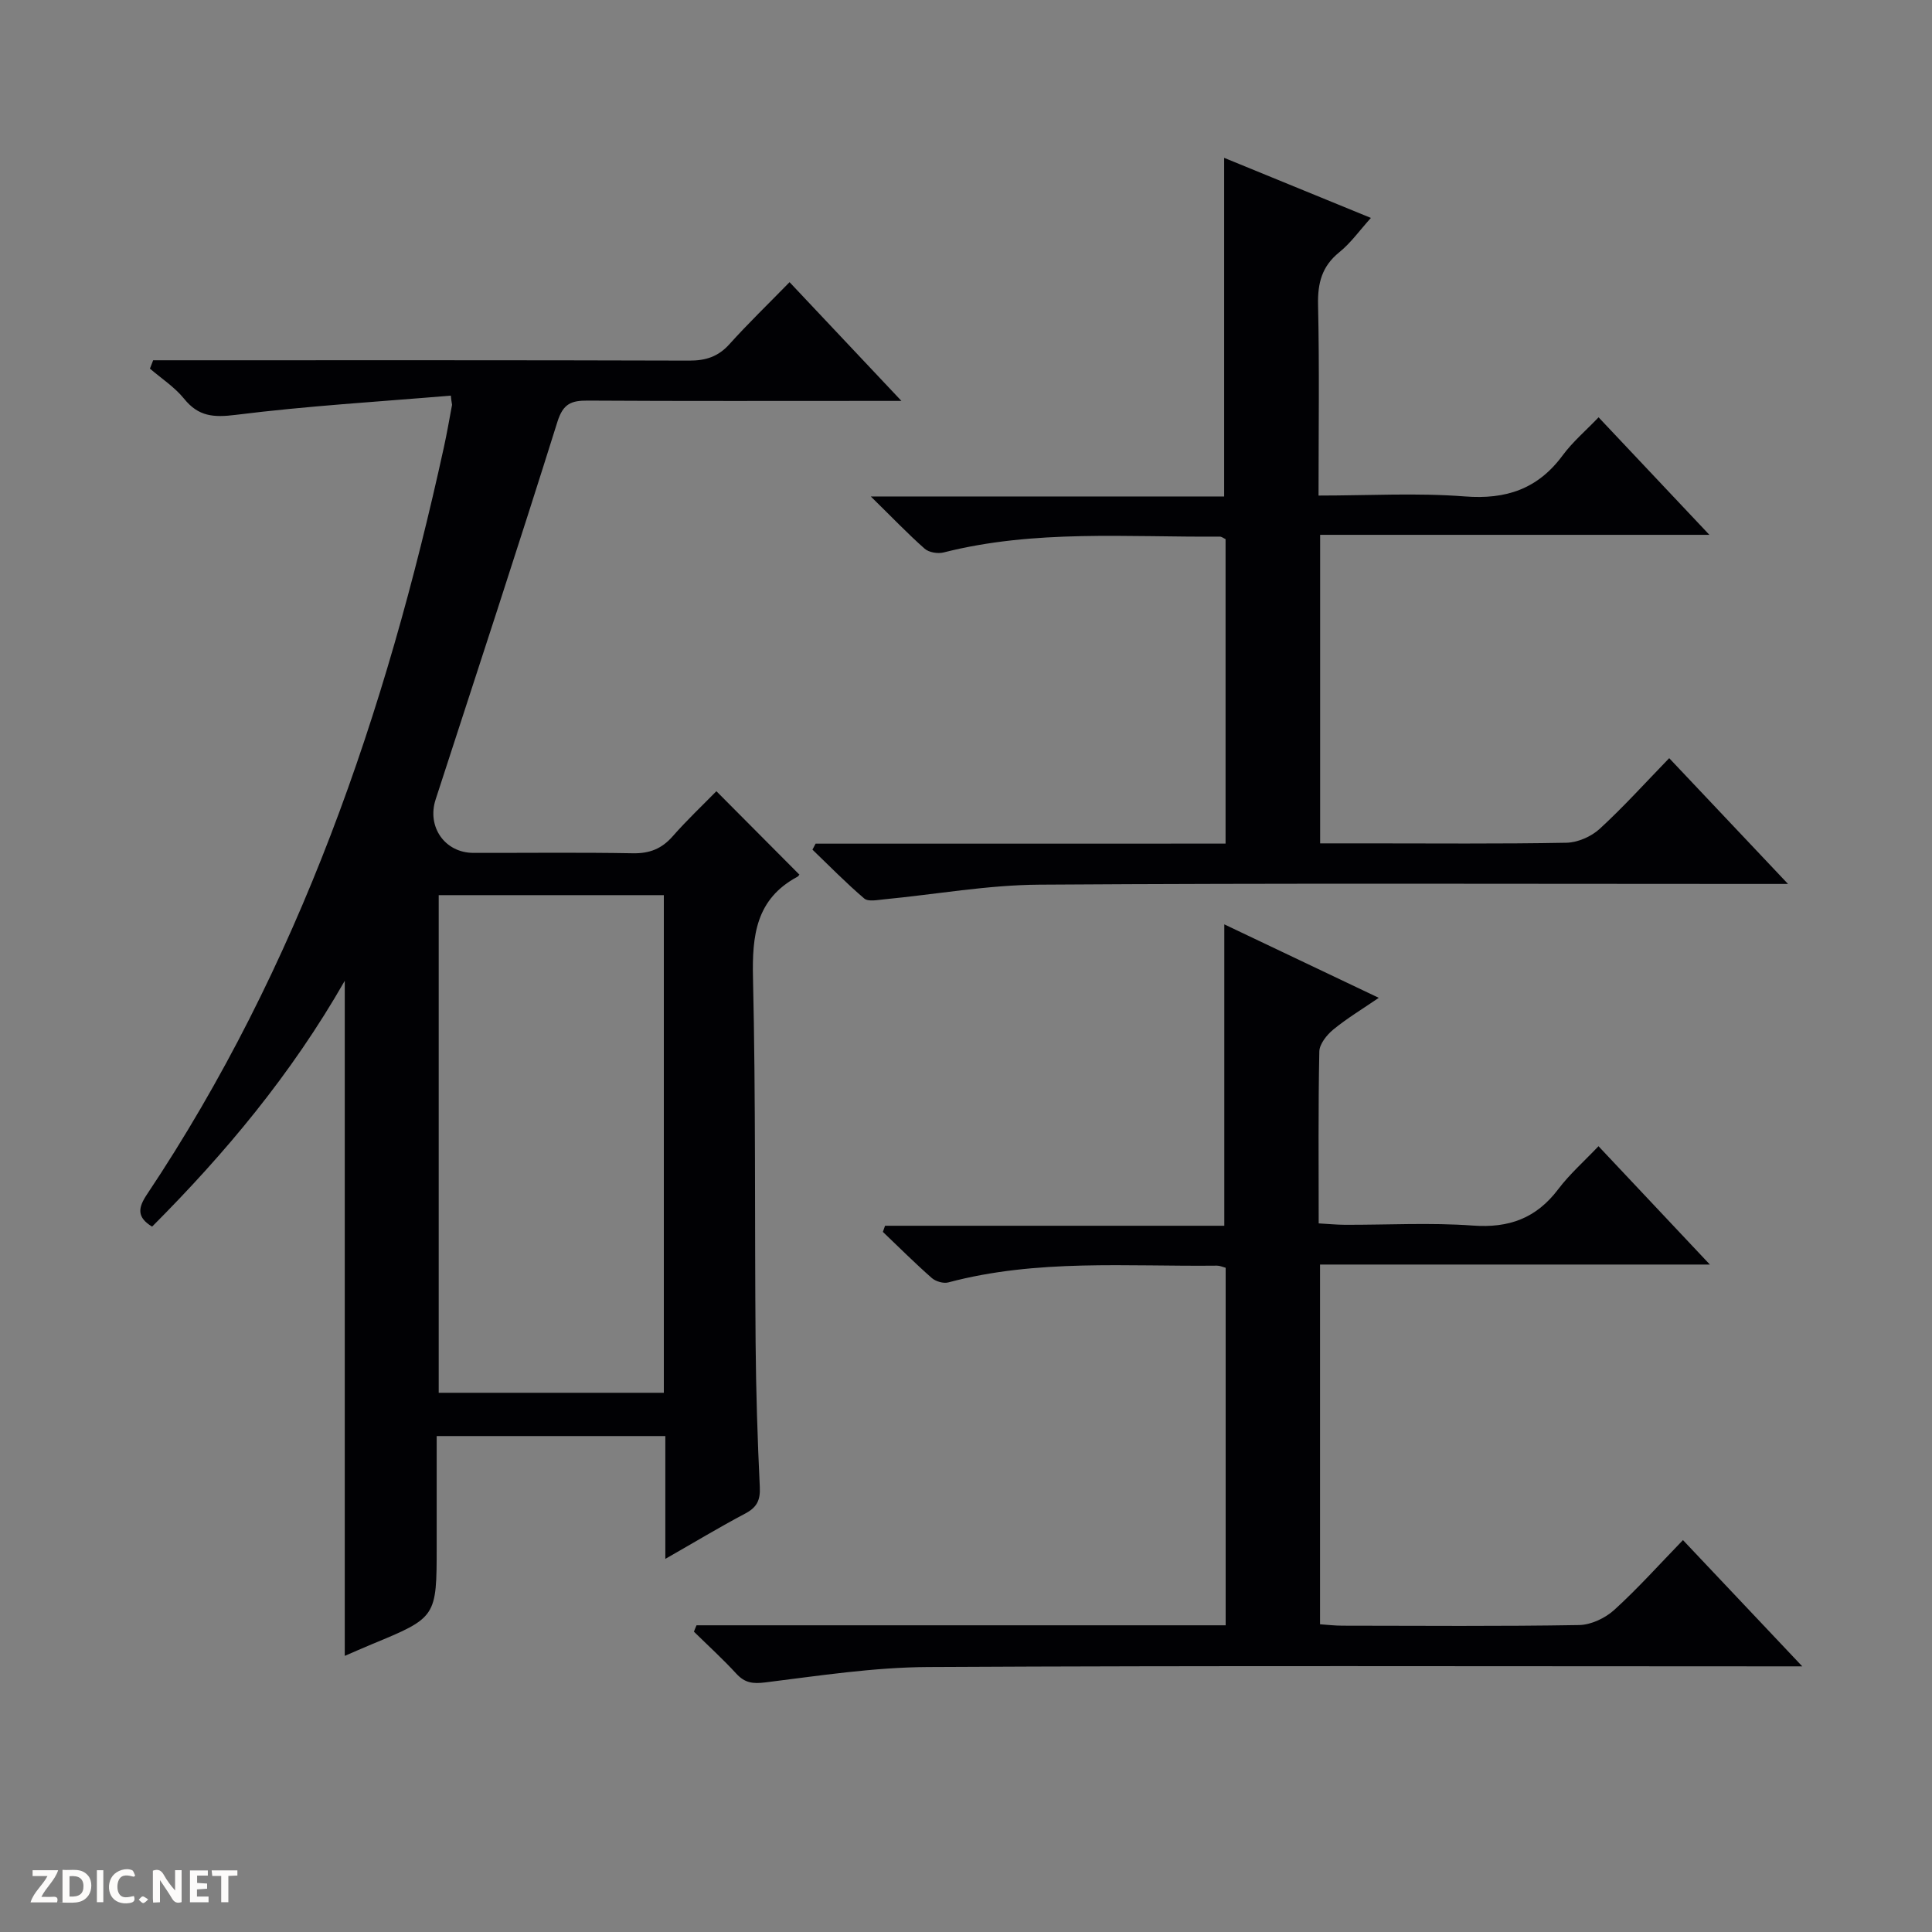 <svg enable-background="new 0 0 400 400" viewBox="0 0 400 400" xmlns="http://www.w3.org/2000/svg"><rect x="0" y="0" width="400" height="400" fill="#808080" stroke="none"/><g fill="#fcfbfa"><path d="m37.59 393.81c-.92.31-1.52.05-2-.78-.7-1.2-1.52-2.34-2.47-3.78v4.59c-.55.03-.95.05-1.41.07-.03-.37-.06-.64-.06-.91 0-1.91 0-3.81 0-5.7 1.13-.41 1.77-.03 2.29.91.62 1.11 1.38 2.14 2.31 3.19v-4.2h1.35v6.61z"/><path d="m12.94 393.88v-6.75c1.9.19 3.93-.54 5.37 1.29.8 1.01.78 2.88.03 3.97-1.37 1.97-3.4 1.51-6.4 1.49m2.45-1.22c2.04.12 2.92-.58 2.89-2.21-.03-1.51-.98-2.19-2.89-2z"/><path d="m11.81 393.87h-5.49c.68-2.18 2.47-3.48 3.51-5.45h-3.08v-1.21h5.29c-.71 2.13-2.44 3.48-3.47 5.51.86 0 1.63.04 2.39-.01.79-.05 1.14.21.85 1.16"/><path d="m39.33 393.86v-6.61h3.7v1.07h-2.22v1.52c.68.04 1.34.09 2.07.13v1.07c-.72.05-1.38.09-2.1.14v1.48h2.4v1.19h-3.85z"/><path d="m27.71 388.56c-1.15-.3-2.46-.61-3.1.64-.37.73-.41 1.93-.06 2.67.63 1.35 1.99.93 3.17.68.35.94-.01 1.32-.93 1.46-1.62.25-3.05-.27-3.76-1.48-.73-1.24-.6-3.03.31-4.17.88-1.11 2.71-1.7 4-1.16.32.13.44.74.65 1.12-.1.08-.19.16-.28.24"/><path d="m49.15 387.24v1.07c-.59.02-1.17.05-1.87.08v5.44h-1.48v-5.44h-1.85c-.05-.4-.08-.73-.13-1.15z"/><path d="m20.06 387.21h1.33v6.62h-1.33z"/><path d="m30.68 393.25c-.39.38-.8.79-1.05.76-.32-.05-.6-.45-.9-.7.26-.24.51-.64.8-.67.29-.04.62.3 1.15.61"/></g><path d="m137.75 322.75c0-9.2 0-17.16 0-25.43-15.77 0-31.18 0-47.34 0v22.76c0 14.79 0 14.79-13.52 20.38-1.81.75-3.6 1.55-5.51 2.37 0-46.45 0-92.57 0-139.77-11.12 19.45-24.79 35.76-39.89 50.9-3.22-1.95-2.9-3.92-1.07-6.66 31.51-47.18 49.46-99.76 61.48-154.69.64-2.91 1.14-5.85 1.69-8.78.02-.13-.09-.29-.25-1.92-14.84 1.25-29.74 2.13-44.51 3.98-4.63.58-7.74.35-10.72-3.34-1.95-2.41-4.68-4.18-7.07-6.23.22-.58.44-1.16.67-1.73h5.54c35.16 0 70.31-.04 105.47.07 3.43.01 5.99-.83 8.31-3.41 3.89-4.32 8.09-8.37 12.44-12.83 7.62 8.09 14.91 15.82 23.16 24.58-2.5 0-3.99 0-5.48 0-19.83 0-39.65.06-59.48-.06-3.39-.02-5.08.64-6.25 4.35-8.2 26.15-16.76 52.18-25.23 78.24-1.84 5.65 1.91 11.04 7.82 11.05 11 .02 22-.12 32.99.08 3.47.07 5.99-.92 8.26-3.5 2.94-3.35 6.19-6.42 9.06-9.35 5.92 5.95 11.41 11.47 17.12 17.21.16-.26.02.3-.32.49-8.6 4.6-9.43 12.15-9.22 21 .58 25.14.33 50.31.54 75.46.08 9.98.39 19.96.87 29.93.13 2.75-.64 4.21-3.05 5.48-5.25 2.77-10.34 5.85-16.51 9.37zm-.31-34.39c0-34.72 0-68.91 0-103.03-15.78 0-31.18 0-46.61 0v103.03z" fill="#010104"/><path d="m144.21 336.5h109.55c0-24.91 0-49.35 0-74.02-.57-.15-1.18-.44-1.78-.44-18.6.21-37.32-1.42-55.64 3.47-1.01.27-2.61-.2-3.42-.91-3.48-3.06-6.77-6.34-10.13-9.55.15-.42.3-.85.45-1.27h70.24c0-21.08 0-41.34 0-62.4 10.44 4.96 20.83 9.91 31.98 15.21-3.41 2.34-6.59 4.24-9.42 6.57-1.35 1.11-2.86 3-2.89 4.56-.24 11.65-.13 23.31-.13 35.57 1.94.11 3.68.28 5.42.29 8.83.03 17.7-.48 26.49.16 7.5.55 13.14-1.52 17.67-7.51 2.38-3.15 5.4-5.81 8.35-8.92 7.81 8.29 15.07 16 23.06 24.5-27.43 0-53.93 0-80.71 0v74.48c1.49.1 3.06.29 4.63.29 16.33.02 32.67.15 49-.13 2.47-.04 5.4-1.43 7.27-3.12 4.92-4.47 9.37-9.45 14.24-14.47 8.19 8.67 16 16.94 24.7 26.14-3.01 0-4.76 0-6.51 0-58.16 0-116.33-.17-174.49.14-11.23.06-22.47 1.79-33.65 3.18-2.63.33-4.28.12-6.05-1.81-2.78-3.03-5.84-5.81-8.77-8.69.16-.44.35-.88.54-1.32z" fill="#010104"/><path d="m253.74 174.66c0-21.38 0-42.15 0-63.04-.37-.16-.8-.53-1.23-.52-19.1.15-38.3-1.51-57.15 3.28-1.19.3-3.04 0-3.92-.78-3.47-3.06-6.68-6.43-11.15-10.81h73.16c0-23.72 0-46.63 0-70.11 10.02 4.1 19.94 8.17 30.38 12.44-2.38 2.64-4.19 5.21-6.55 7.11-3.6 2.91-4.49 6.38-4.39 10.88.29 12.96.1 25.93.1 39.49 10.38 0 20.38-.59 30.28.18 8.59.67 15.14-1.56 20.27-8.51 2.05-2.78 4.75-5.07 7.43-7.87 7.71 8.17 14.97 15.88 22.94 24.33-27.31 0-53.79 0-80.59 0v63.88h9.47c13.83 0 27.67.13 41.5-.13 2.34-.04 5.14-1.26 6.89-2.86 4.9-4.49 9.37-9.45 14.41-14.65 8.17 8.65 15.96 16.9 24.6 26.04-2.99 0-4.75 0-6.51 0-49.5 0-99-.18-148.49.15-10.73.07-21.45 2.01-32.17 3.04-1.37.13-3.26.53-4.08-.17-3.74-3.18-7.18-6.71-10.73-10.12.22-.41.44-.83.65-1.24 28.22-.01 56.42-.01 84.88-.01z" fill="#010104"/></svg>